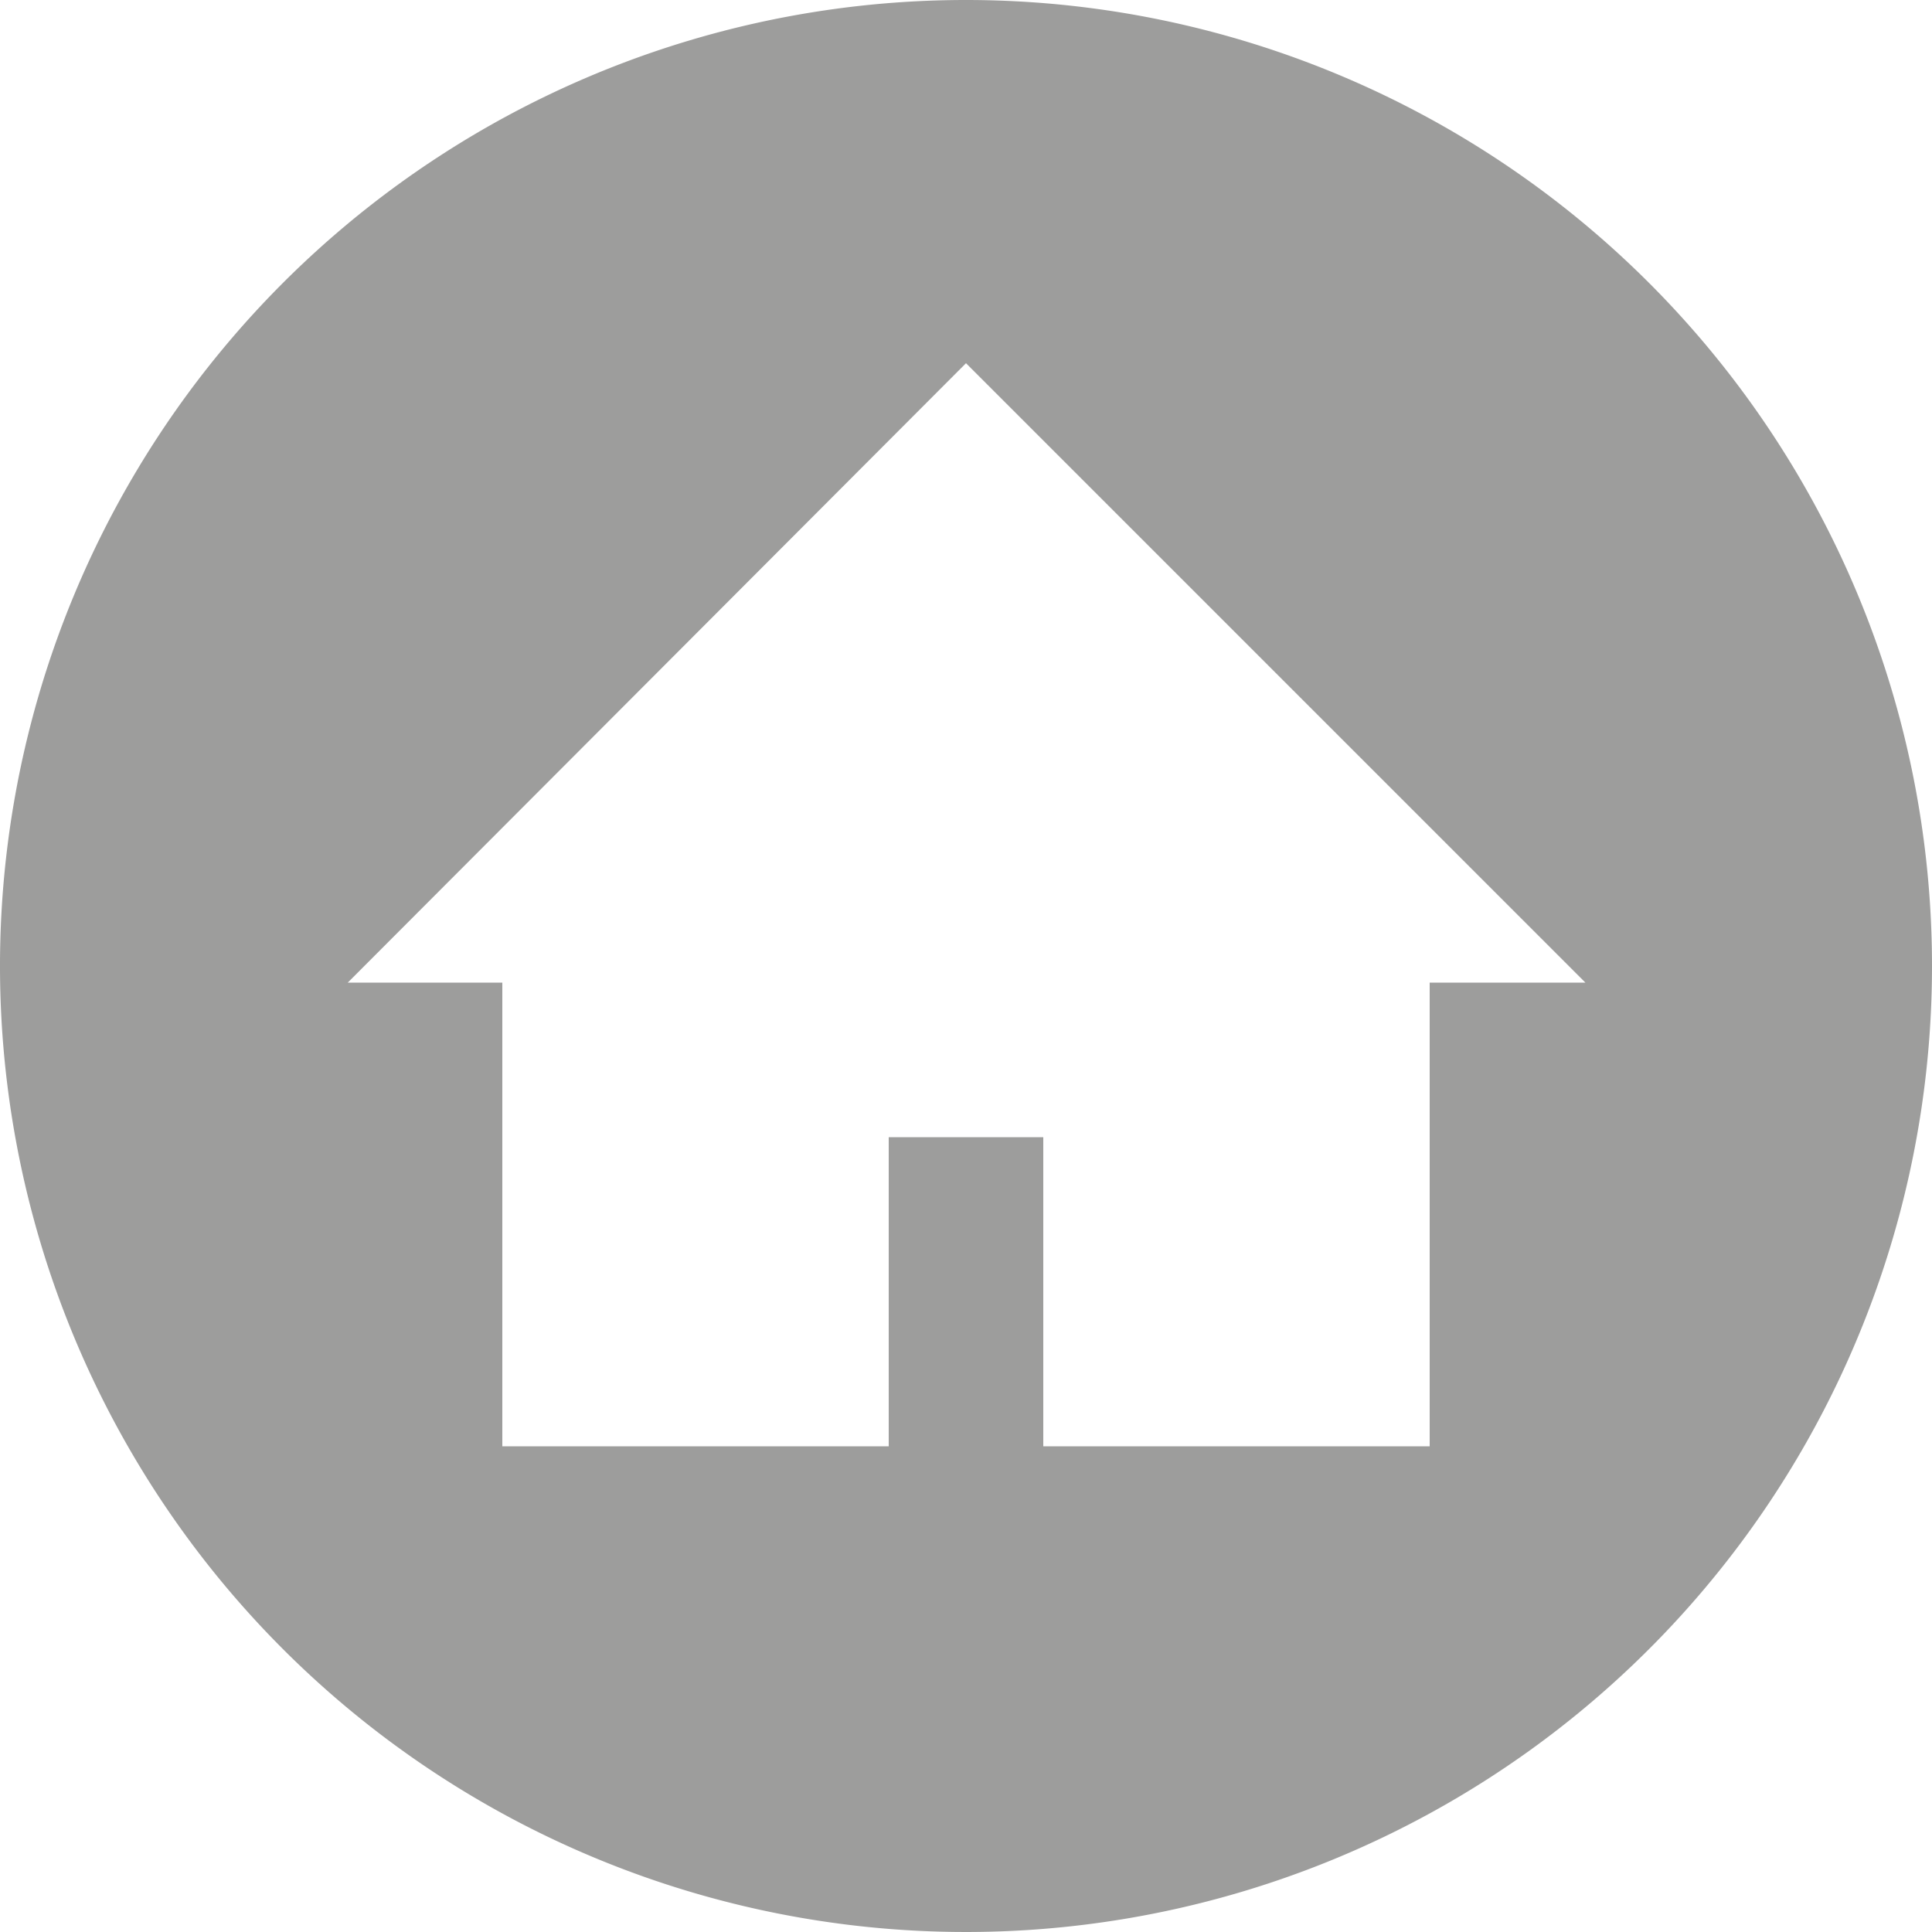 <svg xmlns="http://www.w3.org/2000/svg" viewBox="0 0 100 100"><defs><style>.cls-1{fill:#9d9d9c;}</style></defs><title>Risorsa 1</title><g id="Livello_2" data-name="Livello 2"><g id="Layer_1" data-name="Layer 1"><path class="cls-1" d="M50,0a50,50,0,1,0,50,50A50,50,0,0,0,50,0ZM82.06,50.86H74v24H54v-16H46v16H26v-24h-8L50,18.8Z"/></g></g></svg>